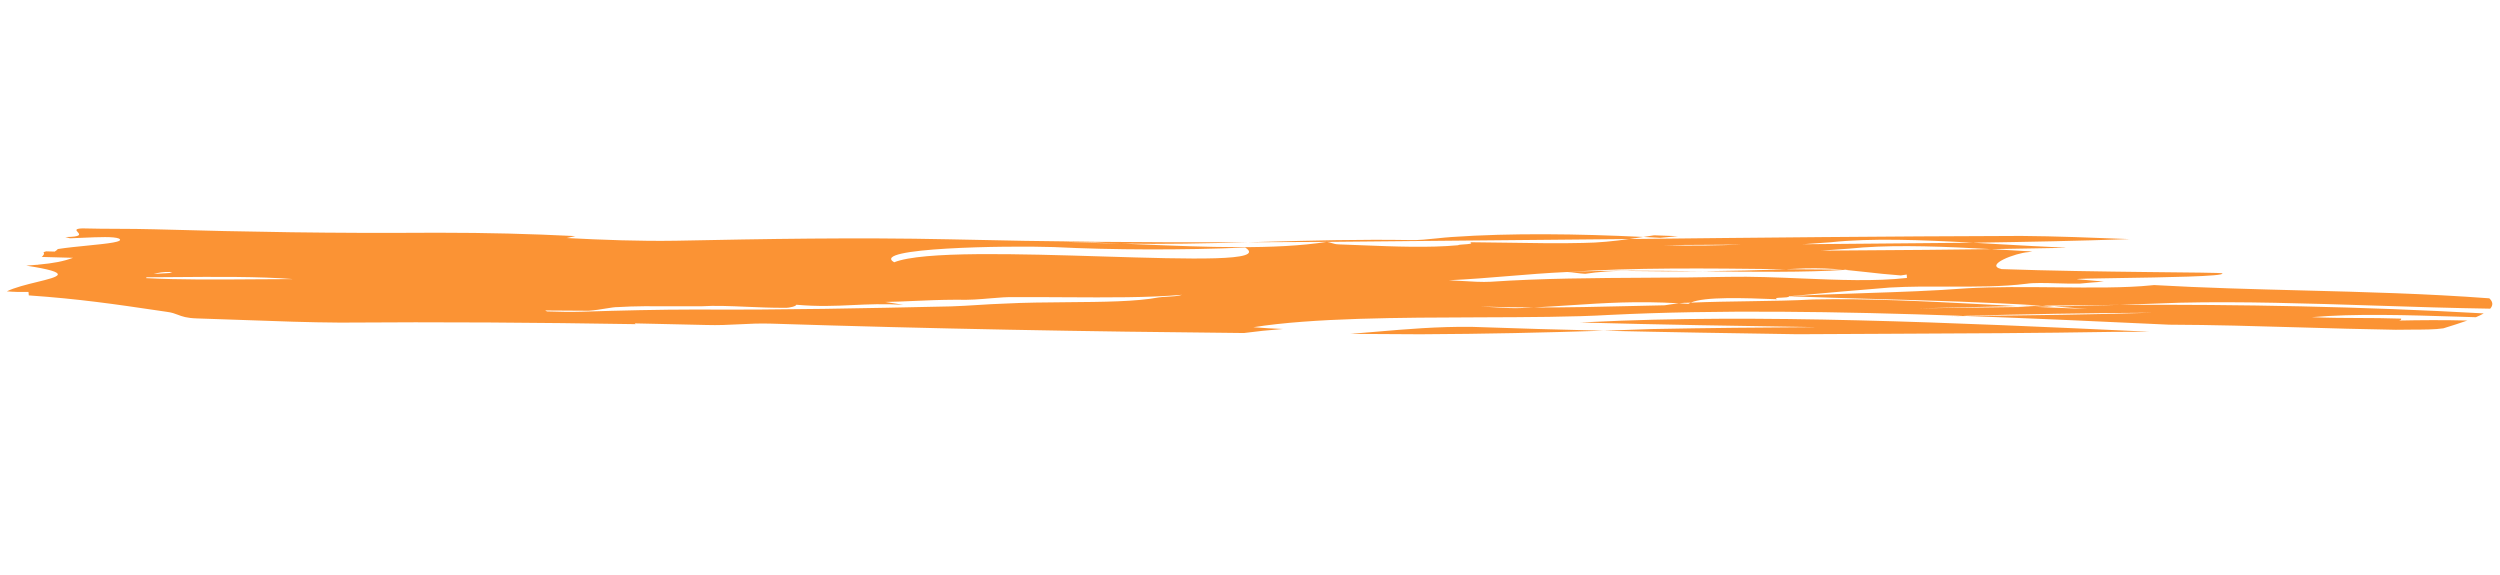 <?xml version="1.0" encoding="UTF-8"?> <svg xmlns="http://www.w3.org/2000/svg" width="265" height="61" viewBox="0 0 265 61" fill="none"> <path fill-rule="evenodd" clip-rule="evenodd" d="M157.996 29.867C163.396 29.5 169.095 29.469 174.705 29.438C177.576 29.422 180.423 29.406 183.195 29.346C185.716 29.297 188.347 29.407 190.958 29.516C194.877 29.679 198.749 29.84 202.134 29.463L202.111 29.101L201.488 29.197C200.126 29.1 198.924 28.965 197.769 28.835C197.034 28.753 196.319 28.672 195.594 28.605L195.917 28.586L195.358 28.584L195.594 28.605C191.378 28.885 185.973 28.82 180.506 28.752C183.517 28.721 186.462 28.649 189.277 28.537L188.683 28.53C180.991 28.441 173.092 28.35 166.169 28.829C170.34 28.631 175.385 28.691 180.394 28.751L180.506 28.752C178.055 28.778 175.558 28.771 173.063 28.727C171.16 28.657 169.28 28.828 168.031 29.024C167.714 29.012 167.394 28.97 167.074 28.927C166.76 28.886 166.446 28.844 166.135 28.832L166.127 28.832C163.916 28.933 161.869 29.102 159.822 29.271C157.792 29.438 155.762 29.606 153.571 29.707C153.97 29.721 154.434 29.75 154.922 29.781L154.922 29.781L154.922 29.781C155.975 29.846 157.138 29.918 157.996 29.867ZM189.283 28.537C190.284 28.544 191.28 28.552 192.27 28.56C193.305 28.568 194.333 28.576 195.354 28.584C194.107 28.474 192.819 28.408 191.339 28.446C190.921 28.465 190.5 28.483 190.077 28.502L189.283 28.537ZM184.619 25.926C181.981 26.014 179.428 26.093 176.416 25.98L184.619 25.926ZM131.994 26.238C125.364 26.523 117.991 26.503 111.688 26.189C106.622 26.018 92.138 26.261 94.781 27.803C97.771 26.598 107.974 26.911 117.002 27.188C126.285 27.473 134.323 27.72 131.994 26.238ZM125.301 31.25C121.707 31.561 117.439 31.535 112.989 31.509C111.233 31.498 109.448 31.488 107.665 31.497C106.786 31.468 105.914 31.543 104.98 31.623C103.901 31.716 102.738 31.817 101.383 31.771C99.587 31.779 98.205 31.841 96.883 31.9C95.884 31.945 94.92 31.988 93.835 32.006L95.752 32.309C93.663 32.185 92.01 32.262 90.38 32.338C88.551 32.424 86.753 32.508 84.405 32.303C84.416 32.426 83.802 32.648 83.171 32.627C81.82 32.635 80.463 32.576 79.156 32.52C77.417 32.445 75.766 32.373 74.335 32.466C73.334 32.473 72.334 32.468 71.353 32.462C69.247 32.451 67.234 32.44 65.521 32.551C65.204 32.541 64.737 32.617 64.192 32.706C63.649 32.795 63.029 32.897 62.402 32.938L57.785 32.909L57.983 33.011C59.238 33.054 60.51 33.081 61.776 33.039C65.55 32.914 69.949 32.811 73.73 32.81C83.062 32.865 91.758 32.675 100.446 32.485L100.803 32.477C101.746 32.448 102.687 32.389 103.628 32.33L103.628 32.33L103.629 32.33C104.57 32.271 105.511 32.211 106.454 32.183C108.585 32.071 110.902 32.052 113.162 32.034C116.896 32.004 120.473 31.975 122.795 31.528C123.028 31.491 123.349 31.473 123.693 31.455C124.272 31.424 124.913 31.389 125.301 31.25ZM18.258 29.373L18.258 29.373C17.35 29.38 16.44 29.387 15.535 29.392C15.507 29.424 15.492 29.455 15.494 29.483C18.969 29.668 23.022 29.637 27.058 29.606L27.058 29.606C28.408 29.596 29.755 29.586 31.078 29.584C27.439 29.299 22.872 29.336 18.258 29.373ZM17.336 28.977L17.336 28.977C17.643 28.959 17.954 28.94 18.265 28.922L17.956 28.828C17.344 28.81 16.749 28.907 16.291 29.039C16.632 29.018 16.982 28.998 17.336 28.977ZM228.155 33.149C221.297 33.181 214.573 33.3 208.065 33.482L208.499 33.498L206.802 33.516C207.01 33.51 207.222 33.504 207.433 33.499L207.434 33.499L207.436 33.499C207.646 33.493 207.856 33.488 208.063 33.482C194.796 33.007 182.02 32.816 170.595 33.382C166.825 33.605 161.976 33.62 156.862 33.637C148.344 33.664 139.091 33.695 132.859 34.685C133.951 34.776 134.994 34.836 135.997 34.872C134.525 34.985 133.14 35.127 131.855 35.301C115.196 35.145 98.836 34.853 81.792 34.306C80.523 34.265 79.421 34.321 78.319 34.377C77.224 34.433 76.13 34.488 74.871 34.449C73.68 34.422 72.497 34.395 71.32 34.369L71.287 34.368C69.95 34.338 68.622 34.309 67.296 34.279C67.29 34.305 67.321 34.333 67.393 34.361C57.001 34.19 46.786 34.114 36.049 34.196C32.74 34.176 29.42 34.053 26.103 33.931L26.102 33.931C24.365 33.867 22.629 33.802 20.895 33.753C19.781 33.721 19.308 33.54 18.848 33.364C18.526 33.241 18.21 33.12 17.686 33.055L16.823 32.928C12.139 32.236 8.428 31.688 3.053 31.312C3.053 31.312 3.03 31.069 3.02 30.948C2.153 30.965 1.37 30.939 0.727 30.882C1.557 30.472 2.824 30.162 3.922 29.894C6.262 29.323 7.836 28.938 2.792 28.159L2.793 28.156C3.094 28.132 3.373 28.11 3.643 28.089L3.644 28.089L3.649 28.088L3.654 28.088L3.905 28.068L4.025 28.072L4.017 28.057C5.721 27.901 6.746 27.696 7.743 27.328L4.42 27.235C4.615 27.071 4.738 26.904 4.609 26.731C4.68 26.709 4.751 26.686 4.825 26.663L4.826 26.663L4.827 26.663L4.892 26.643C5.383 26.657 5.797 26.668 5.797 26.668C5.949 26.579 6.059 26.489 6.132 26.397C7.088 26.249 8.234 26.135 9.301 26.029L9.301 26.029L9.301 26.029C11.418 25.818 13.222 25.638 12.61 25.287C12.042 25.06 10.545 25.126 8.716 25.206L8.716 25.206L8.715 25.206C8.298 25.225 7.863 25.244 7.417 25.26C7.269 25.21 7.1 25.164 6.925 25.126C8.694 25.108 8.454 24.842 8.237 24.601C8.066 24.413 7.909 24.239 8.735 24.209C9.993 24.244 11.247 24.25 12.502 24.255L12.502 24.255C13.769 24.261 15.036 24.267 16.307 24.303C26.597 24.595 35.261 24.735 45.343 24.672C45.79 24.671 46.228 24.67 46.672 24.67C51.562 24.669 56.189 24.785 60.997 25.026C60.697 25.1 60.384 25.168 60.062 25.232C63.928 25.429 67.799 25.58 71.653 25.517C81.096 25.328 90.545 25.154 100.652 25.367C111.246 25.621 121.437 25.716 132.173 25.683C127.793 25.799 123.418 25.897 118.912 25.823C116.886 25.742 114.866 25.666 112.909 25.625C114.943 25.732 116.937 25.793 118.912 25.823C119.482 25.846 120.053 25.87 120.624 25.893L120.627 25.894C127.872 26.193 135.159 26.494 140.653 25.639C140.919 25.689 141.078 25.739 141.216 25.782C141.419 25.845 141.574 25.893 141.948 25.906C142.717 25.933 143.486 25.963 144.252 25.994L144.253 25.994C147.899 26.139 151.466 26.281 154.575 25.994C154.571 25.947 154.853 25.928 155.163 25.908C155.655 25.876 156.217 25.839 155.818 25.677C157.125 25.683 158.509 25.705 159.916 25.728C162.587 25.772 165.341 25.817 167.815 25.751C169.455 25.733 171.077 25.561 172.702 25.337C186.242 25.188 199.631 25.051 214.239 25.009C217.822 25.034 221.959 25.197 225.604 25.34L225.747 25.346C220.354 25.533 214.792 25.646 209.141 25.728C203.639 25.425 198.372 25.219 194.075 25.679L194.023 25.683L193.998 25.684L193.994 25.685C193.013 25.753 192.045 25.821 191.075 25.89C194.592 25.858 198.095 25.827 201.574 25.796C204.109 25.773 206.633 25.751 209.141 25.728C210.061 25.779 210.988 25.832 211.918 25.886C214.272 26.02 216.645 26.157 218.983 26.254L218.789 26.271L215.784 26.325C214.221 26.352 212.652 26.38 211.077 26.408C206.184 26.14 201.482 25.947 197.48 26.229C196.98 26.265 196.484 26.306 196.012 26.357L193.012 26.568C196.763 26.54 200.499 26.513 204.208 26.486L206.028 26.466C207.715 26.447 209.4 26.427 211.077 26.408C212.371 26.481 213.679 26.556 214.987 26.631L215.426 26.656C215.277 26.68 215.121 26.706 214.976 26.731C213.712 26.802 210.254 28.088 212.175 28.526C217.045 28.698 222.886 28.783 227.516 28.835C229.83 28.861 231.84 28.883 233.271 28.899C234.703 28.919 235.557 28.942 235.559 28.973C235.982 29.3 229.205 29.404 224.509 29.476C221.924 29.515 219.97 29.545 220.197 29.598L220.303 29.607C221.209 29.688 222.112 29.769 223.009 29.85C222.128 29.912 221.266 29.978 220.474 30.062C219.725 30.08 218.875 30.056 218.044 30.032C216.775 29.996 215.549 29.961 214.794 30.079C212.264 30.399 209.502 30.388 206.652 30.376C204.565 30.368 202.43 30.359 200.304 30.48C197.16 30.723 193.401 31.064 189.638 31.405C189.646 31.521 189.215 31.537 188.833 31.552C188.414 31.567 188.054 31.581 188.393 31.721C184.825 31.583 180.697 31.428 179.212 32.081L178.956 32.09C178.704 32.08 178.347 32.107 177.97 32.149C173.509 31.89 170.087 32.116 166.395 32.36C165.167 32.441 163.91 32.524 162.575 32.592C160.728 32.586 158.849 32.559 156.912 32.489C157.312 32.504 157.775 32.532 158.262 32.563C159.316 32.628 160.478 32.7 161.338 32.649C161.611 32.637 161.882 32.624 162.152 32.611L162.575 32.592C166.169 32.601 169.627 32.519 173.051 32.437C174.188 32.41 175.321 32.383 176.455 32.36C176.822 32.302 177.414 32.209 177.97 32.149C178.3 32.17 178.628 32.19 178.964 32.21C179.04 32.164 179.123 32.121 179.212 32.081C181.237 31.993 183.389 31.961 185.484 31.93C187.884 31.893 190.209 31.859 192.182 31.743C197.942 31.62 204.045 31.936 210.021 32.246L210.021 32.246L210.022 32.246L210.022 32.246L210.022 32.246L210.022 32.246L210.022 32.246L210.022 32.246C211.299 32.312 212.57 32.378 213.831 32.44C210.293 32.522 206.793 32.604 203.348 32.685L210.896 32.587L215.653 32.524L215.654 32.524L216.337 32.553C216.716 32.569 217.092 32.585 217.471 32.602L221.269 32.754C220.08 32.662 218.909 32.572 217.744 32.483C219.137 32.449 220.523 32.416 221.901 32.383L224.705 32.316C237.353 32.252 250.429 32.496 263.278 33.221C263.036 33.359 262.756 33.493 262.442 33.625C261.838 33.607 261.235 33.588 260.632 33.569L260.632 33.569L260.632 33.569L260.631 33.569L260.631 33.569L260.63 33.569L260.63 33.569L260.629 33.569C255.058 33.395 249.579 33.223 245.044 33.621C246.93 33.699 248.506 33.704 250.08 33.709C251.487 33.714 252.892 33.718 254.518 33.774C254.518 33.779 254.519 33.784 254.519 33.789L254.519 33.795C254.524 33.863 254.531 33.949 254.274 33.979C256.47 33.933 259.036 33.91 261.539 33.977C260.771 34.251 259.911 34.518 259.05 34.786L259.049 34.786L258.994 34.803C258.124 34.934 256.948 34.937 255.678 34.94C255.115 34.942 254.534 34.943 253.952 34.956C250.484 34.901 247.098 34.801 243.734 34.702C239.147 34.567 234.601 34.434 229.947 34.417C222.749 34.082 215.555 33.749 208.5 33.498C215.486 33.427 221.911 33.337 228.155 33.149ZM215.653 32.524L215.648 32.524C215.044 32.496 214.44 32.468 213.83 32.439C214.24 32.434 214.651 32.427 215.063 32.421C215.529 32.413 215.998 32.406 216.467 32.4C216.889 32.427 217.316 32.455 217.743 32.483C217.05 32.497 216.357 32.511 215.653 32.524ZM221.677 32.346L221.637 32.347C219.908 32.364 218.185 32.382 216.468 32.4C210.547 32.025 204.775 31.862 198.923 31.697C195.861 31.611 192.777 31.524 189.639 31.405C192.368 31.245 195.103 31.155 197.838 31.065C201.399 30.947 204.96 30.83 208.511 30.558C211.414 30.392 214.733 30.424 217.96 30.455C221.721 30.491 225.357 30.526 228.06 30.243L228.336 30.217C233.581 30.516 238.817 30.65 244.054 30.785C250.652 30.955 257.25 31.125 263.869 31.622C264.282 32.014 264.265 32.375 263.962 32.719C260.013 32.658 255.935 32.527 251.858 32.396C244.689 32.165 237.524 31.934 231.075 32.087C228.946 32.164 226.831 32.24 224.705 32.315L221.677 32.346ZM143.107 35.391C145.577 35.406 148.058 35.419 150.562 35.433C157.519 35.401 163.687 35.255 169.994 35.055C165.35 34.943 160.677 34.816 155.967 34.646C152.314 34.612 149.115 34.886 145.902 35.161C144.975 35.24 144.048 35.319 143.107 35.391ZM172.756 34.96L172.777 34.959C173.549 34.933 174.325 34.906 175.109 34.879C180.925 34.762 186.751 34.711 192.579 34.677C184.271 34.549 175.939 34.416 167.51 34.185C167.854 34.169 168.209 34.151 168.535 34.136C186.157 33.256 206.992 34.193 227.889 35.166C226.639 35.17 225.377 35.174 224.1 35.177C216.059 35.314 208.01 35.348 199.963 35.382C196.817 35.395 193.67 35.409 190.524 35.428C183.708 35.323 176.878 35.218 169.995 35.056C170.913 35.024 171.831 34.992 172.756 34.96ZM177.869 25.035C177.531 25.024 177.014 25.004 176.508 24.985C176.067 24.969 175.634 24.953 175.337 24.942L174.2 25.117L174.926 25.154C175.28 25.172 175.635 25.19 175.989 25.208L177.869 25.035ZM154.352 25.51C149.876 25.552 145.324 25.595 140.653 25.639L140.42 25.64C138.782 25.649 137.166 25.657 135.564 25.665C134.427 25.671 133.297 25.677 132.172 25.683C132.794 25.667 133.416 25.65 134.038 25.633C139.085 25.497 144.168 25.36 149.493 25.448C150.302 25.477 151.363 25.367 152.351 25.263C152.905 25.206 153.436 25.15 153.886 25.123C160.253 24.684 167.198 24.782 174.198 25.118C173.89 25.164 173.582 25.209 173.275 25.253C173.083 25.281 172.891 25.309 172.701 25.337C166.653 25.394 160.576 25.451 154.352 25.51Z" fill="#FB9334"></path> </svg> 